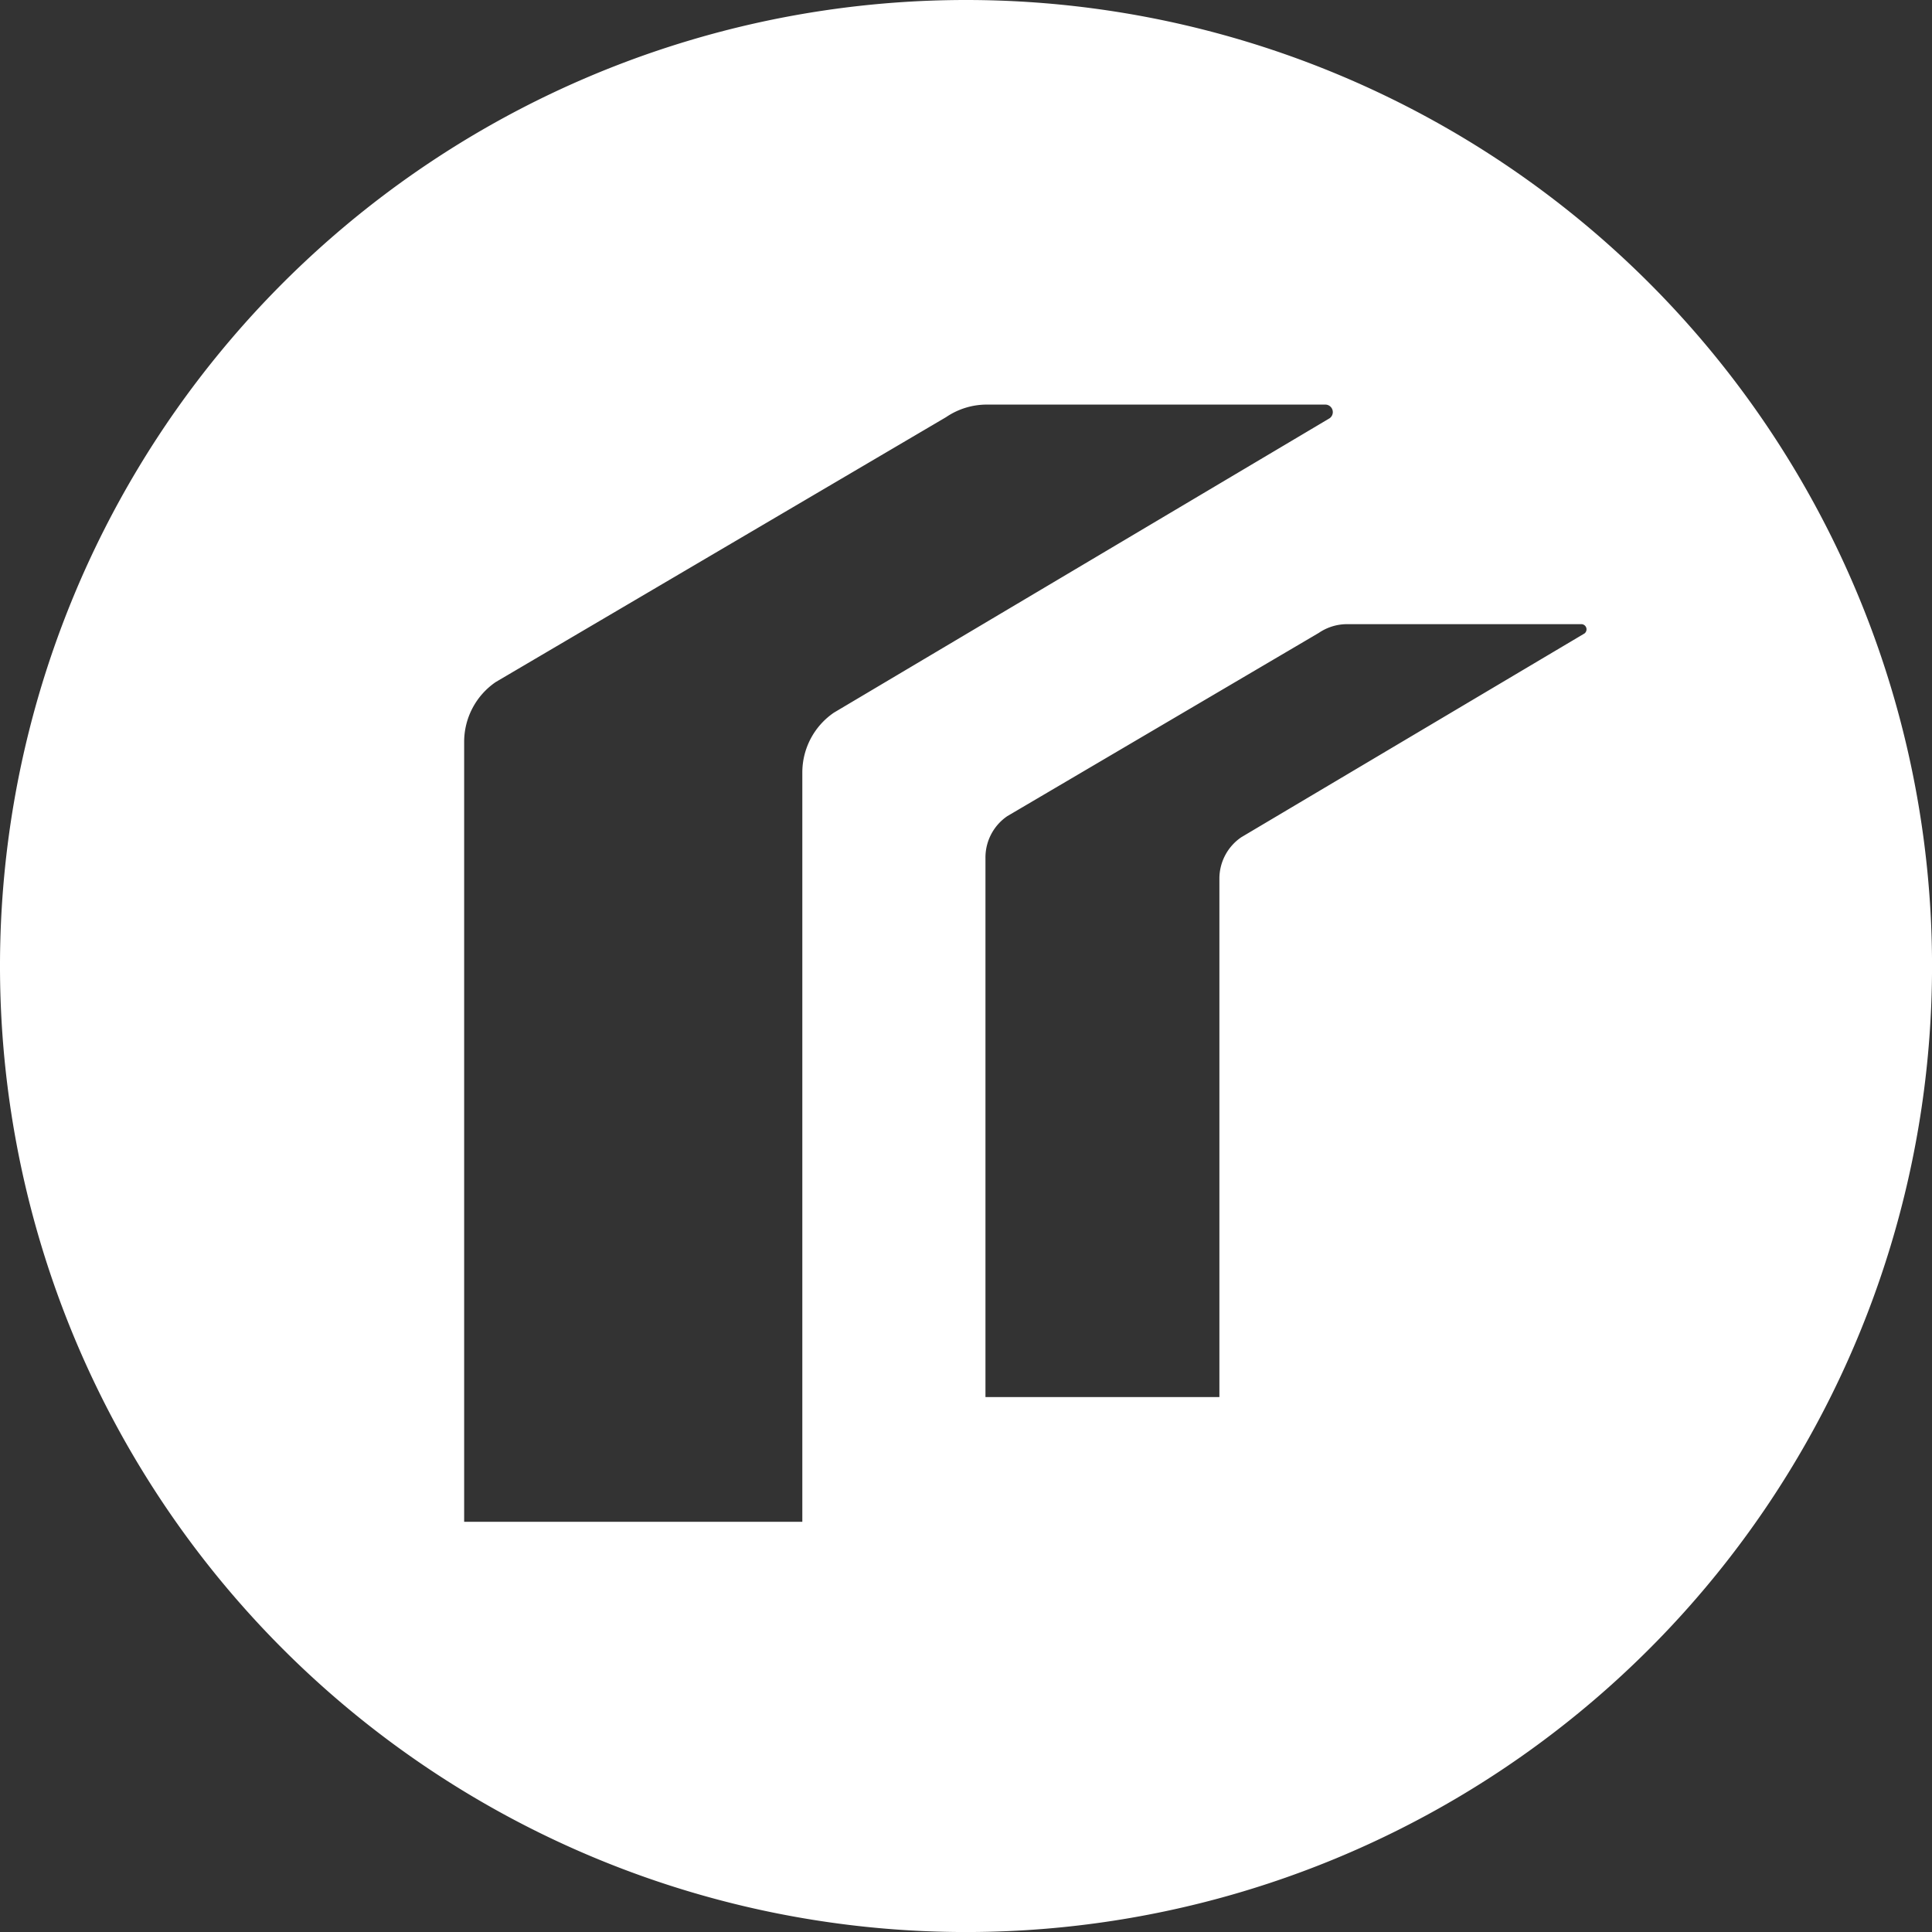 <svg xmlns="http://www.w3.org/2000/svg" width="51.377" height="51.378" viewBox="0 0 51.377 51.378"><rect x="0" y="0" width="51.377" height="51.378" fill="#333333" stroke="none"/><path id="picto-renovation-extension" d="M156.491,1.062a25.689,25.689,0,1,0,25.689,25.69,25.689,25.689,0,0,0-25.689-25.69m-3.511,18.95a1.926,1.926,0,0,0-.842,1.592V41.53h-8.993V20.791a1.928,1.928,0,0,1,.839-1.591l11.975-7.044a1.928,1.928,0,0,1,1.086-.335h9a.2.2,0,0,1,.113.365Zm19.95-2.1-9.118,5.414a1.332,1.332,0,0,0-.583,1.1V38.214h-6.221V23.866a1.331,1.331,0,0,1,.58-1.1l8.285-4.874a1.336,1.336,0,0,1,.751-.232h6.228a.138.138,0,0,1,.078.253" transform="translate(-130.802 -1.062)" fill="#fff"></path></svg>